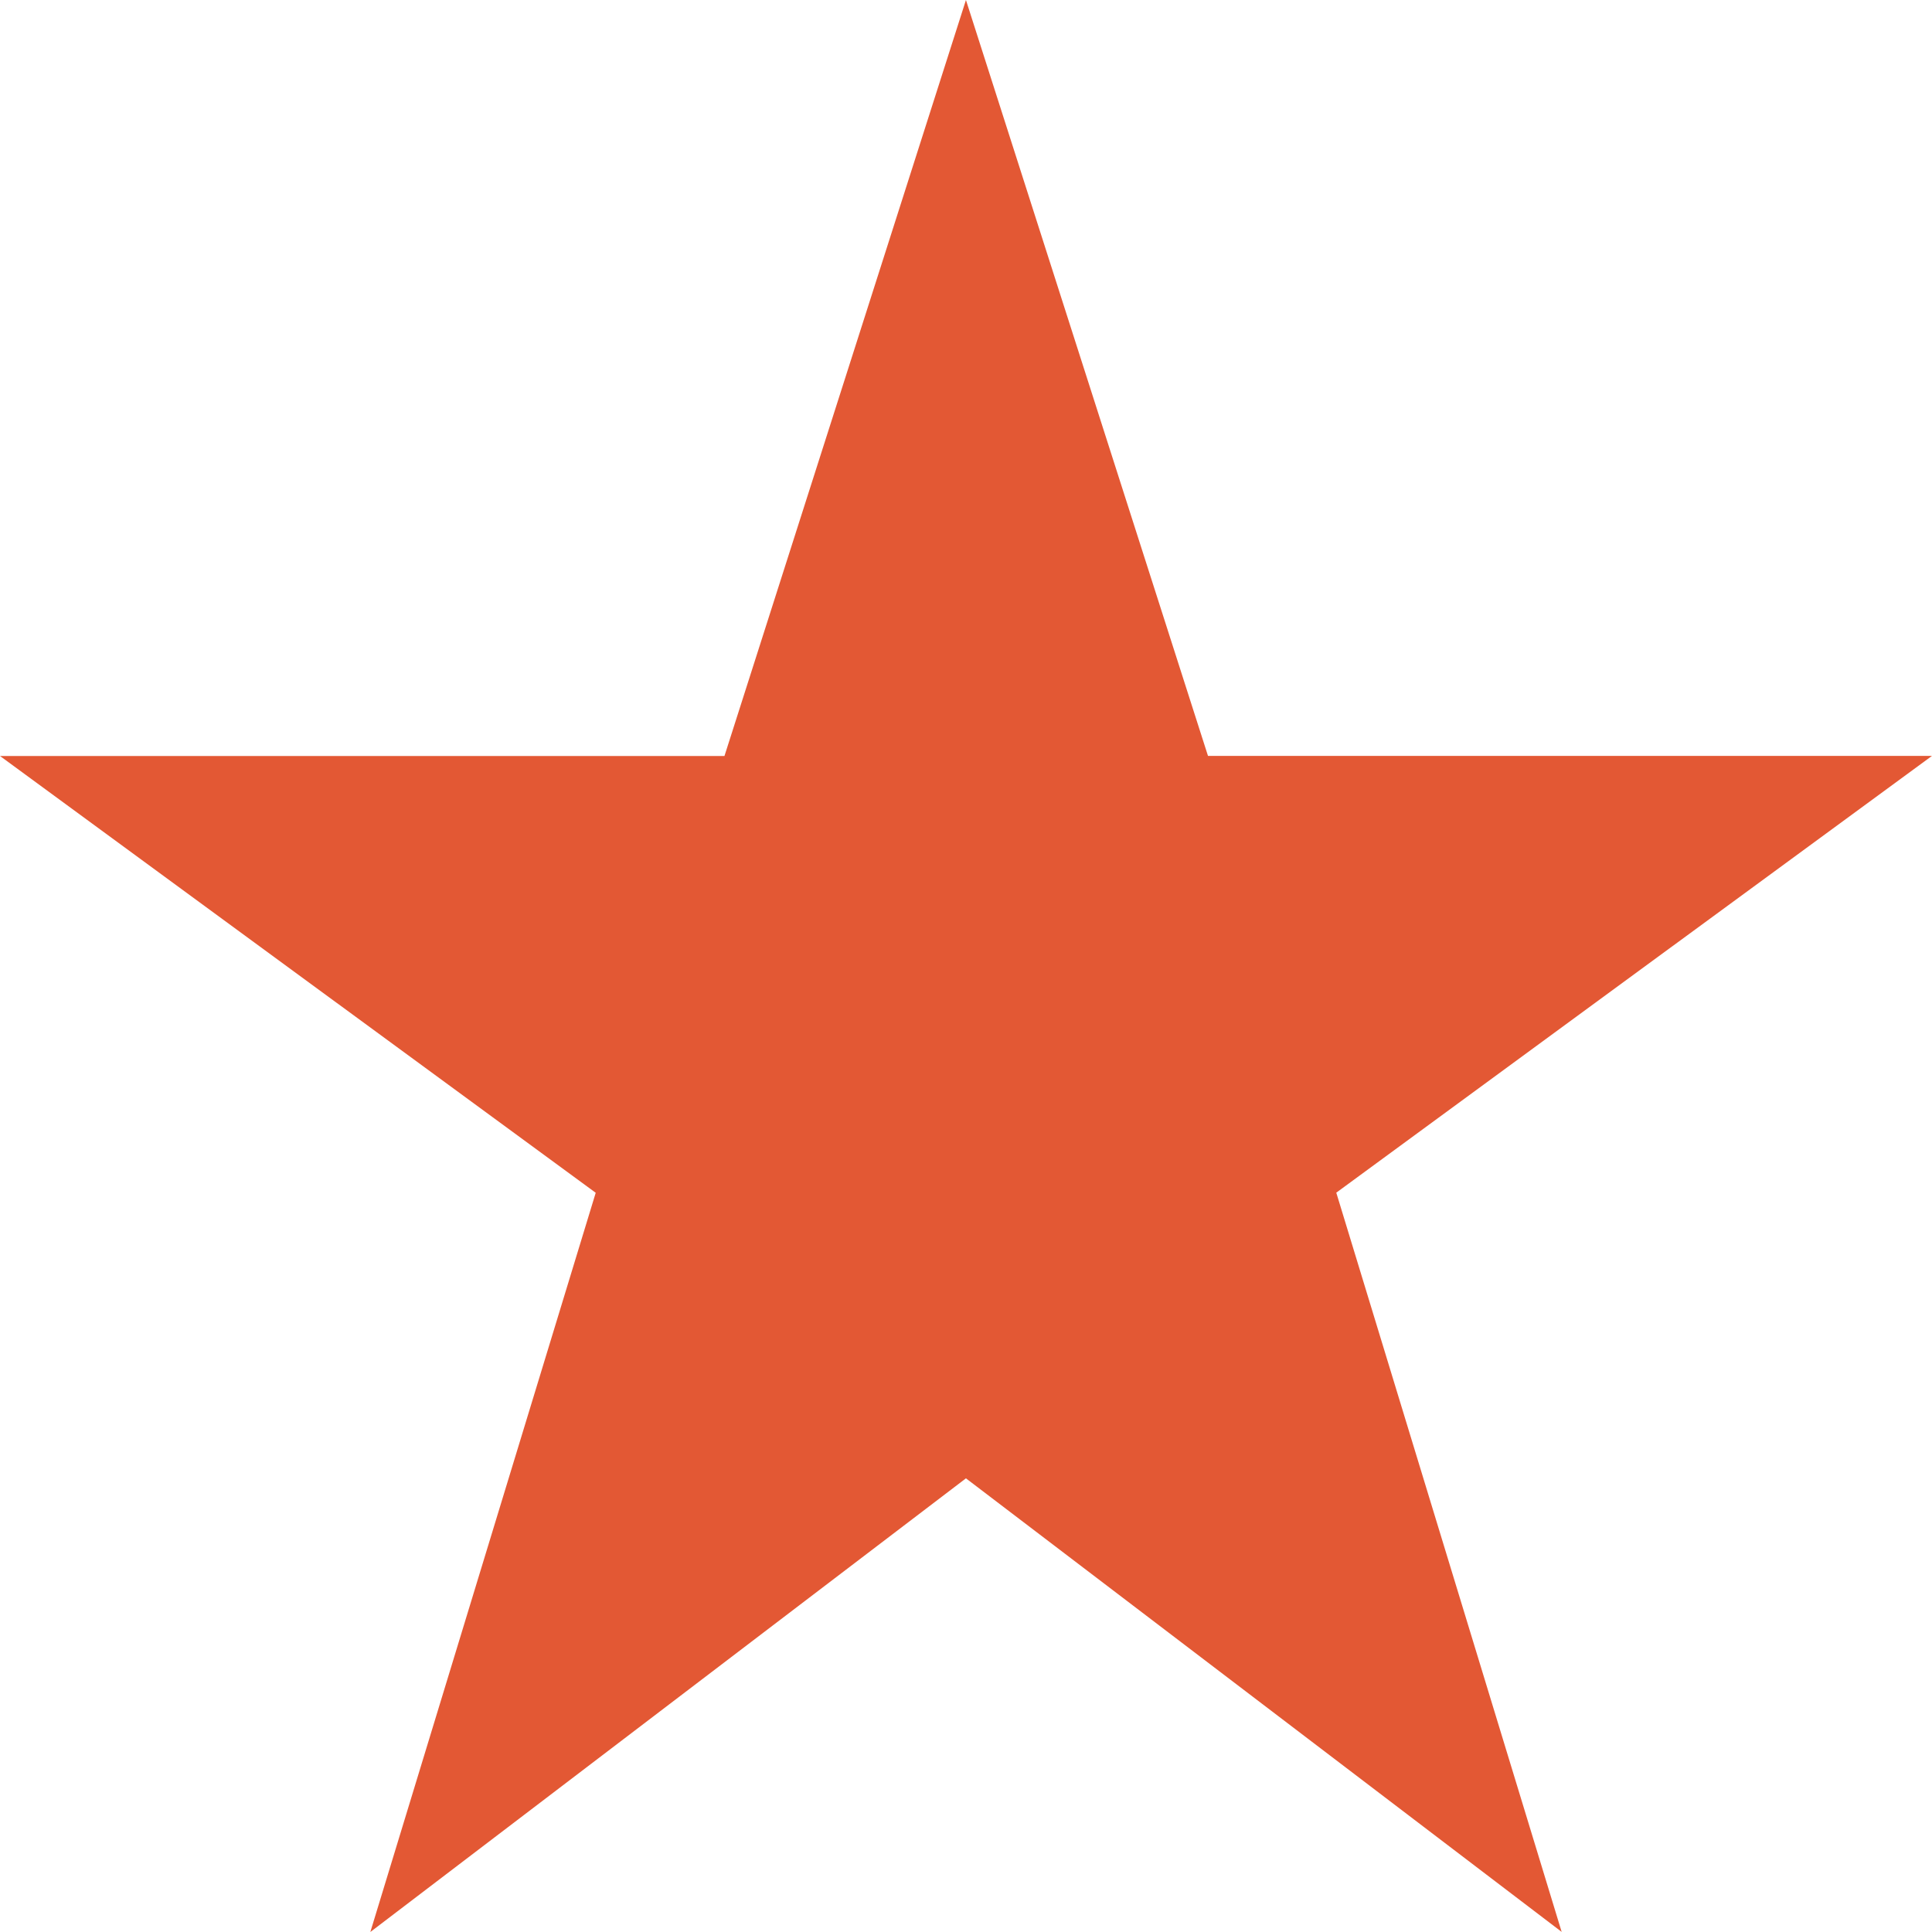 <svg xmlns="http://www.w3.org/2000/svg" viewBox="0 0 17.273 17.273"><path fill="#e35834" d="m8.636 13.217 5.326 4.055-2.015-6.609 5.326-3.905H10.8L8.636 0 6.477 6.759H0l5.326 3.905-2.015 6.609Z" data-name="Path 7890"/></svg>